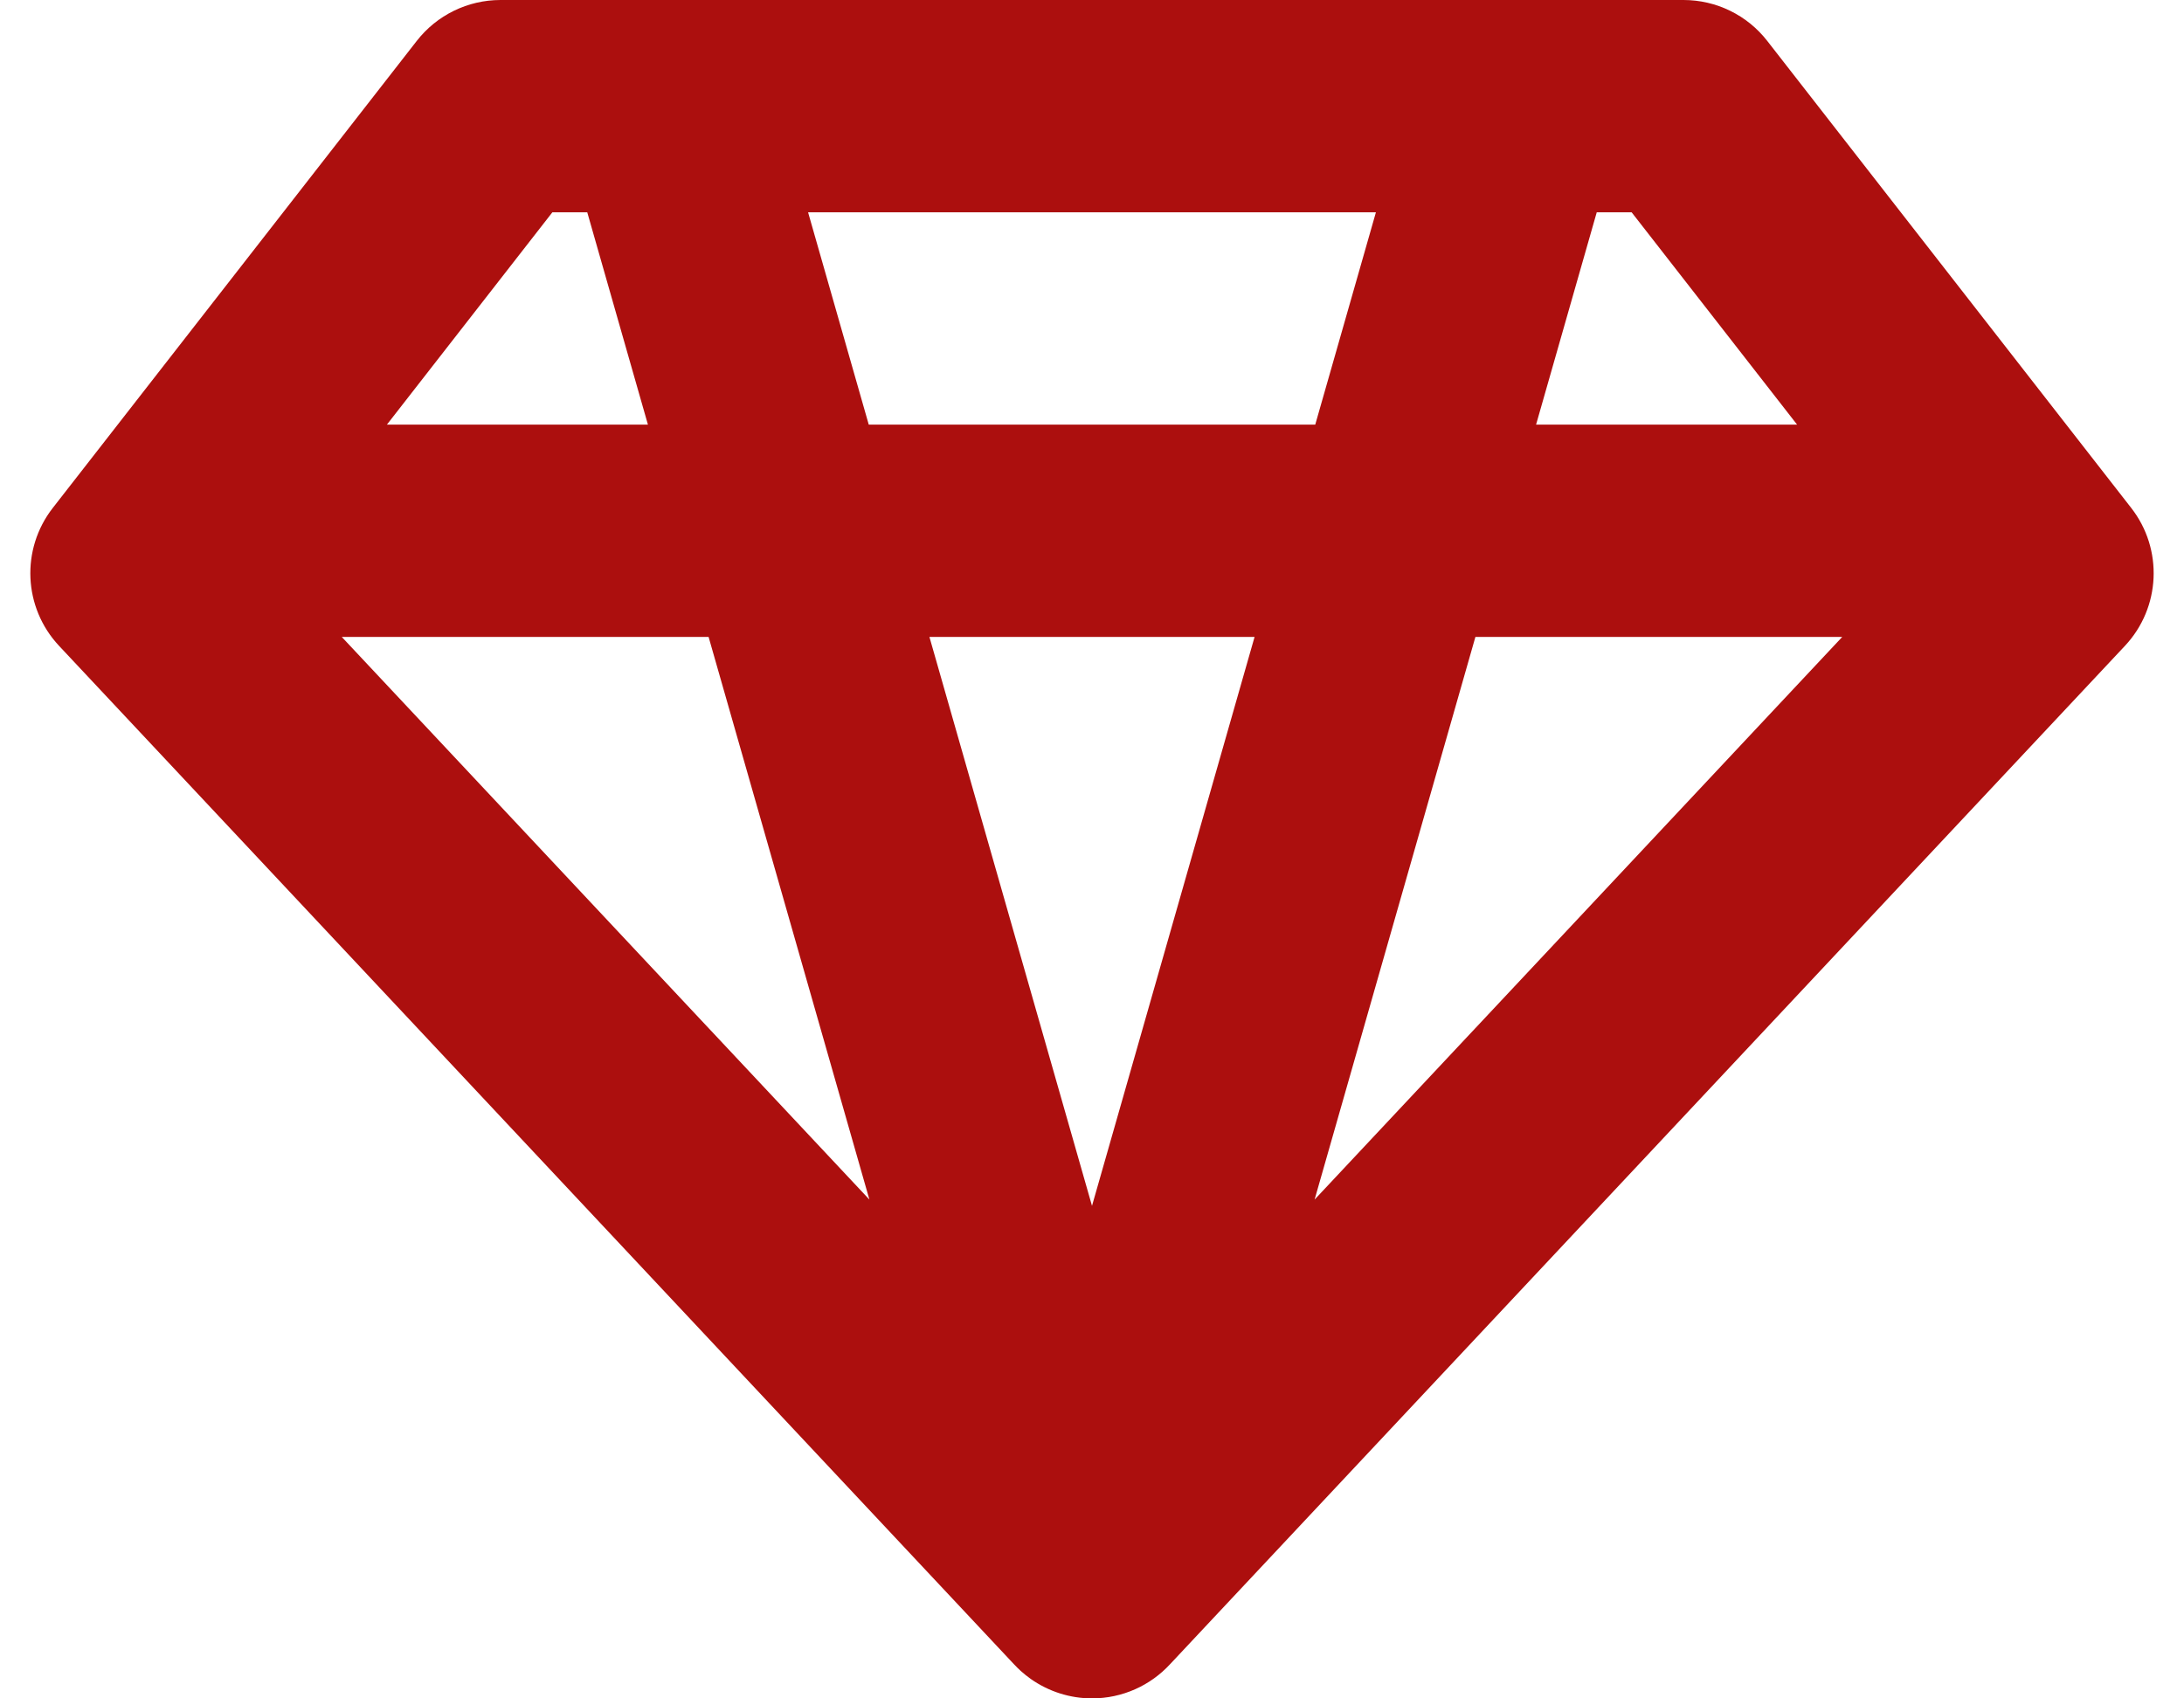 <svg xmlns="http://www.w3.org/2000/svg" width="36" height="28" viewBox="0 0 36 28" fill="none"><path fill-rule="evenodd" clip-rule="evenodd" d="M6.87 0.674C7.201 0.249 7.711 0 8.25 0H27.75C28.29 0 28.799 0.249 29.13 0.674L35.13 8.374C35.66 9.054 35.616 10.018 35.027 10.647L19.287 27.436C18.964 27.787 18.501 28 18 28C17.637 28 17.287 27.887 16.994 27.682C16.936 27.641 16.88 27.596 16.826 27.548C16.787 27.512 16.749 27.475 16.713 27.436L0.973 10.647C0.384 10.018 0.34 9.054 0.87 8.374L6.87 0.674ZM21.669 19.777L30.367 10.5H24.32L21.669 19.777ZM25.32 7H29.622L26.895 3.5H26.32L25.32 7ZM22.68 3.5L21.68 7H14.32L13.32 3.5H22.68ZM9.68 3.5H9.105L6.378 7H10.68L9.68 3.5ZM11.68 10.5H5.633L14.331 19.777L11.68 10.5ZM15.32 10.5L18 19.88L20.68 10.5H15.32Z" fill="#AC0F0E"></path></svg>